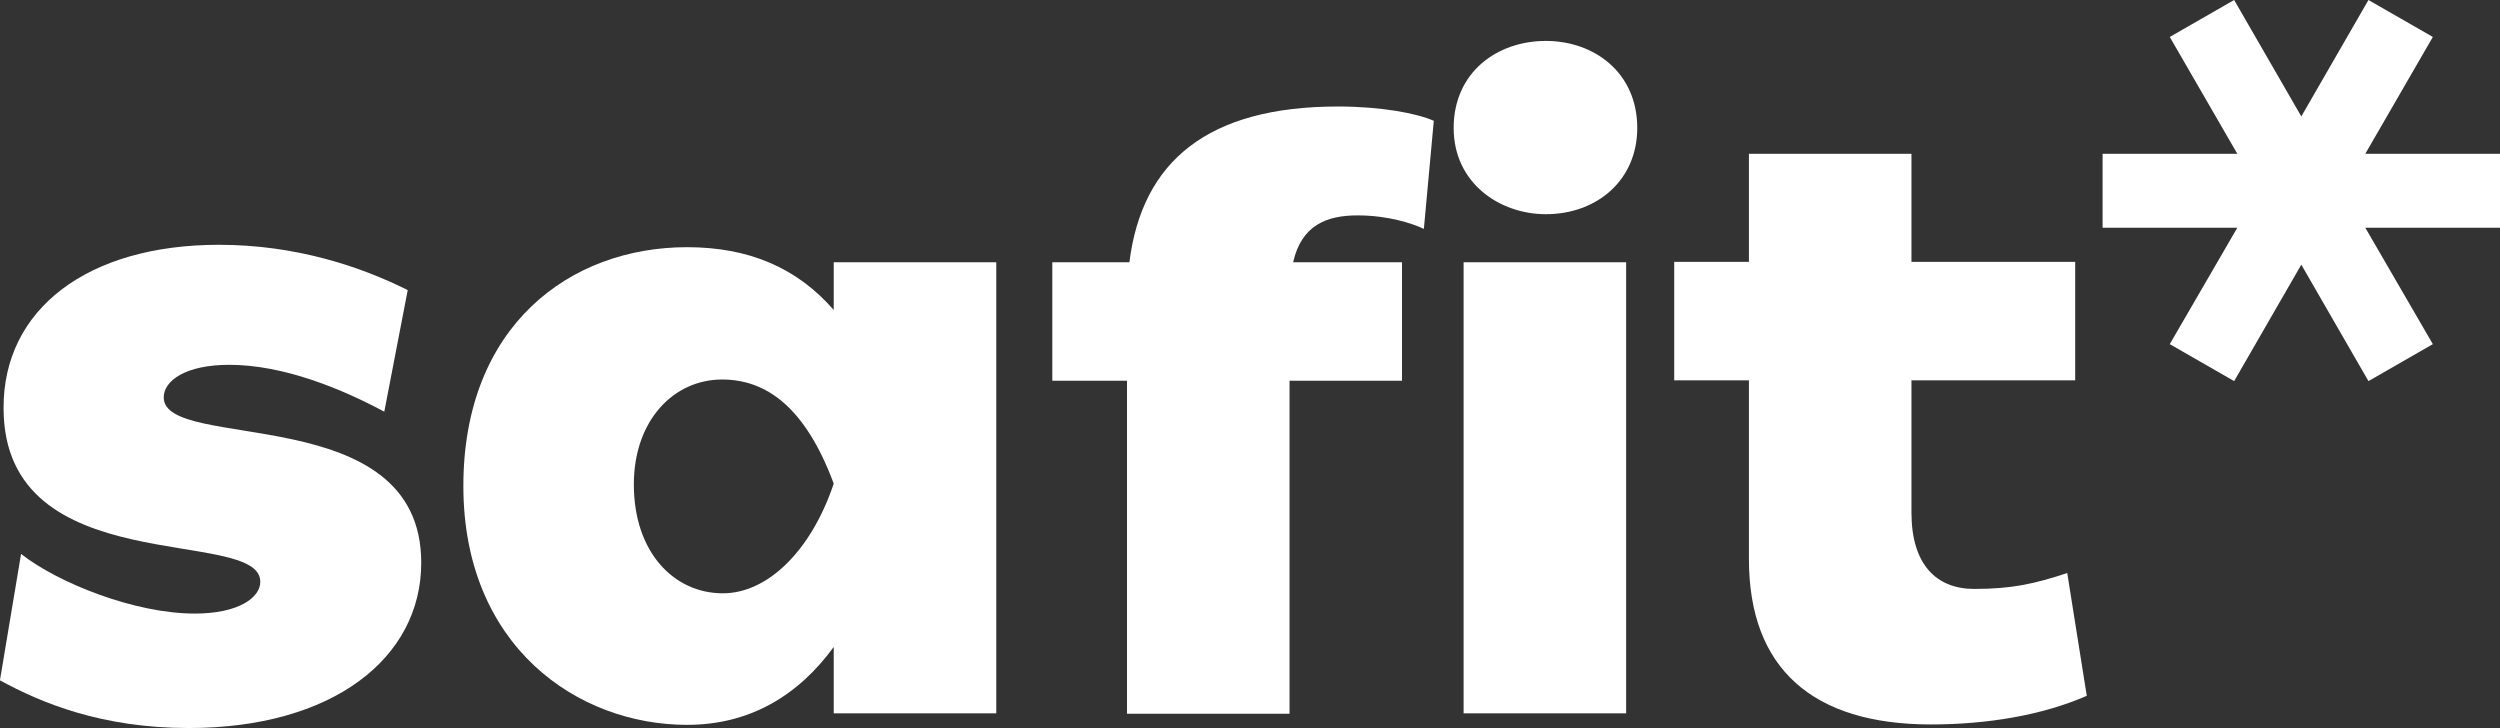 <svg xmlns="http://www.w3.org/2000/svg" id="Layer_2" data-name="Layer 2" viewBox="0 0 62.91 18.32"><rect x="0" y="0" width="62.91" height="18.32" fill="#333333" stroke="none"/><defs><style> .cls-1 { fill: #fff; stroke-width: 0px; } </style></defs><g id="Layer_1-2" data-name="Layer 1"><g><path class="cls-1" d="M0,17.11l.53-3.17c.95.74,2.87,1.5,4.37,1.5,1.1,0,1.65-.4,1.65-.8,0-1.41-6.46.02-6.46-4.37C.08,7.79,2.19,6.16,5.51,6.16c1.94,0,3.57.55,4.75,1.14l-.59,3.06c-1.06-.57-2.53-1.18-3.9-1.18-1.1,0-1.65.4-1.65.82,0,1.39,6.48.04,6.48,4.16,0,2.41-2.24,4.16-5.85,4.16-2.19,0-3.71-.63-4.75-1.2Z"></path><path class="cls-1" d="M20.98,6.6h4.09v11.35h-4.09v-1.67c-.89,1.22-2.11,1.96-3.69,1.96-2.76,0-5.63-1.98-5.63-6.01s2.68-6.01,5.63-6.01c1.54,0,2.76.51,3.69,1.58v-1.2ZM20.98,12.17c-.72-1.94-1.71-2.62-2.81-2.62-1.22,0-2.22,1.03-2.22,2.64,0,1.71,1.01,2.74,2.24,2.74,1.12,0,2.22-1.06,2.79-2.76Z"></path><path class="cls-1" d="M32.54,6.6h2.74v2.98h-2.83v8.38h-4.09v-8.38h-1.88v-2.98h1.94c.32-2.55,1.98-3.92,5.25-3.92,1.08,0,1.98.17,2.41.36l-.25,2.72c-.27-.13-.89-.34-1.67-.34s-1.41.25-1.62,1.18Z"></path><path class="cls-1" d="M38.9,1.03c1.22,0,2.3.8,2.3,2.19,0,1.31-1.01,2.17-2.3,2.17-1.16,0-2.32-.78-2.32-2.17s1.08-2.19,2.32-2.19ZM36.83,17.96V6.6h4.09v11.35h-4.09Z"></path><path class="cls-1" d="M52.51,17.51c-1.12.49-2.51.72-3.92.72-2.98,0-4.58-1.41-4.58-4.16v-4.5h-1.88v-2.98h1.88v-2.72h4.09v2.72h4.12v2.98h-4.12v3.33c0,1.31.63,1.92,1.58,1.92s1.52-.13,2.34-.4l.49,3.08Z"></path></g><polygon class="cls-1" points="59.6 9.59 61.22 8.66 59.52 5.73 62.91 5.73 62.91 3.87 59.52 3.87 61.22 .93 59.6 0 57.91 2.93 56.22 0 54.6 .93 56.3 3.87 52.91 3.87 52.91 5.73 56.3 5.73 54.6 8.66 56.22 9.59 57.91 6.66 59.6 9.59"></polygon></g></svg>